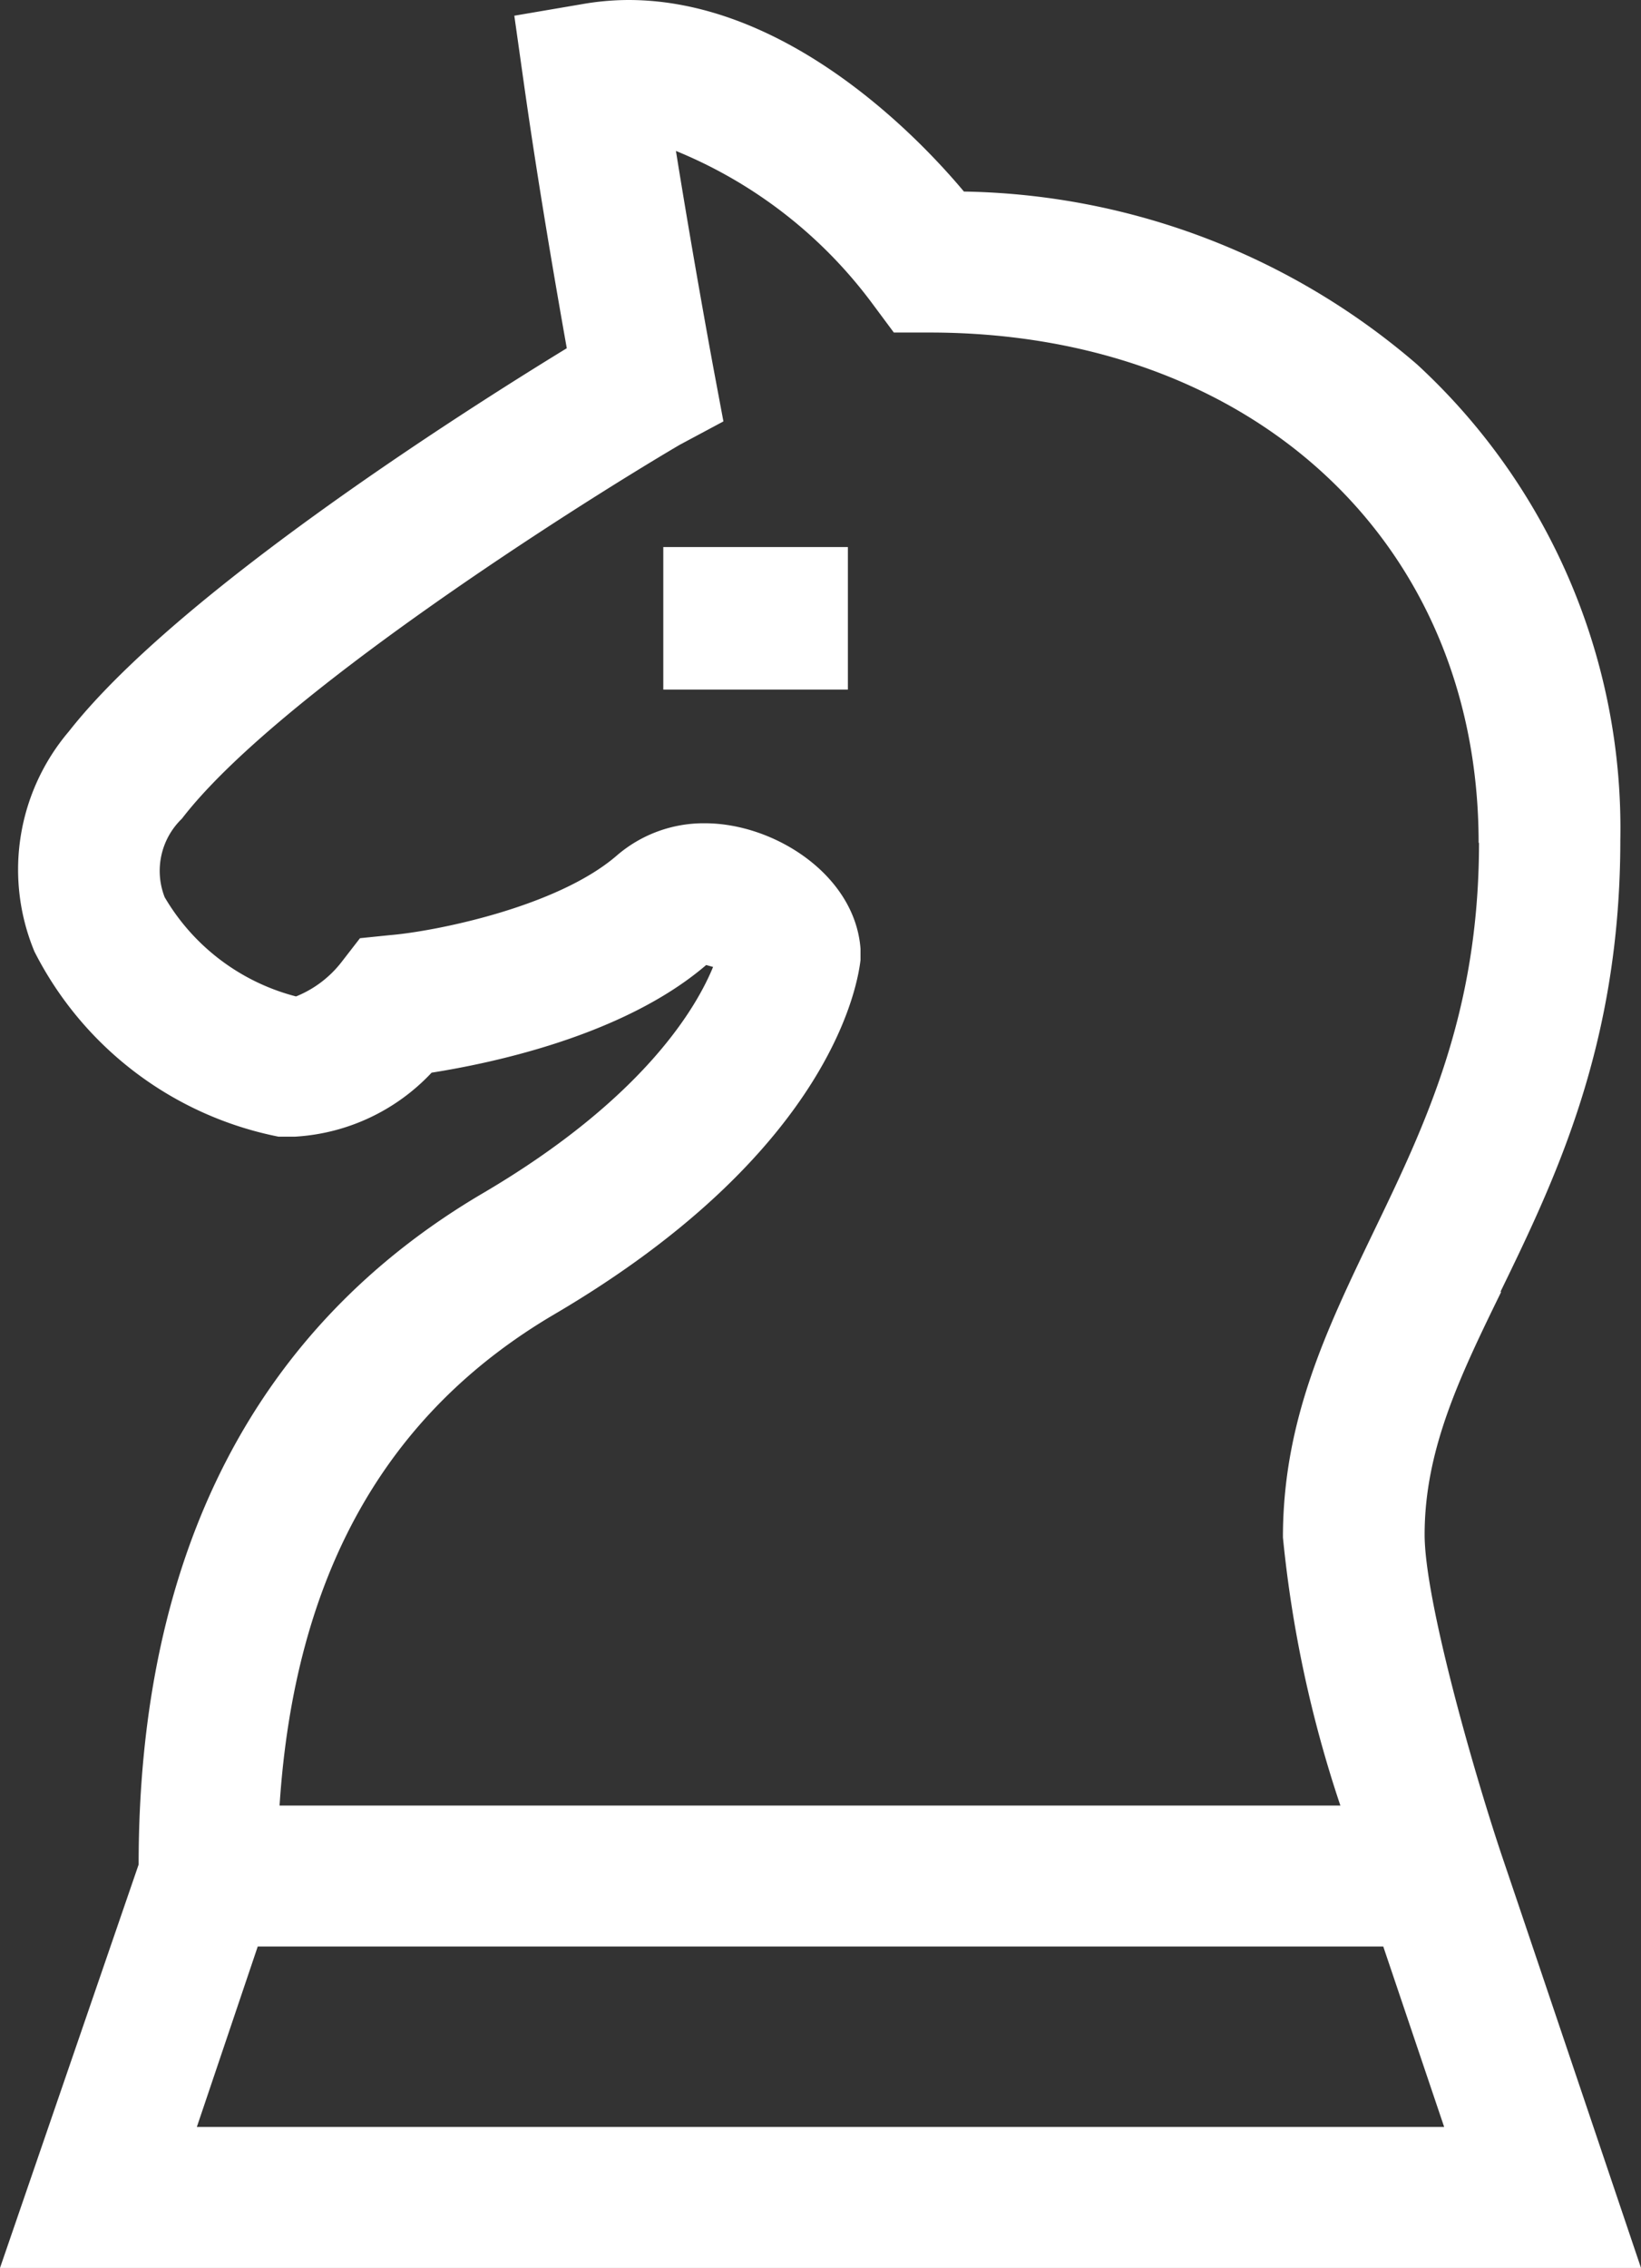 <svg xmlns="http://www.w3.org/2000/svg" viewBox="0 0 42.85 59.2"><rect x="0" y="0" width="42.85" height="59.2" fill="#333333" stroke="none"/><title>Asset 2</title><g id="Layer_2" data-name="Layer 2"><g id="Layer_1-2" data-name="Layer 1"><path d="M17.32,18h4.82V14.28H17.32Zm21.3,4c0,4.46-1.41,7.37-2.77,10.19-1.2,2.5-2.35,4.87-2.35,7.94A31.66,31.66,0,0,0,35,47.13H7.3c.39-6,2.75-10.22,7.17-12.82,7.36-4.32,7.94-8.76,8-9.25l0-.14v-.15c-.14-1.93-2.25-3.28-4.06-3.28a3.47,3.47,0,0,0-2.29.83c-1.57,1.37-4.82,2-5.94,2.09l-.78.08-.48.62a2.85,2.85,0,0,1-1.19.9A5.6,5.6,0,0,1,4.3,23.42a1.89,1.89,0,0,1,.45-2.05c2.45-3.19,10.23-8.13,13-9.76L18.89,11l-.24-1.28s-.5-2.67-1-5.78a12.07,12.07,0,0,1,5.14,4l.55.74h.93c8.44,0,14.34,5.48,14.34,13.32M6.73,50.81H36.12l1.59,4.71H5.14ZM39.18,33.72c1.46-3,3.13-6.49,3.13-11.79A16.46,16.46,0,0,0,37,9.51,18.57,18.57,0,0,0,25.17,5C23.84,3.41,20.45,0,16.41,0a7.1,7.1,0,0,0-1.22.11l-1.76.3.25,1.77c.38,2.69.85,5.39,1.12,6.91-2.83,1.73-10.19,6.42-13,10A5.57,5.57,0,0,0,.9,24.84a9.14,9.14,0,0,0,6.37,4.83l.44,0A5.31,5.31,0,0,0,11.27,28c1.52-.24,5-.95,7.17-2.81l.18.05c-.41,1-1.75,3.4-6,5.9-5.93,3.48-9,9.38-9,17.53L0,59.2H42.85l-3.21-9.51-.44-1.3c-.78-2.34-2-6.67-2-8.33,0-2.22.92-4.13,2-6.34" fill="#fff"/></g></g></svg>